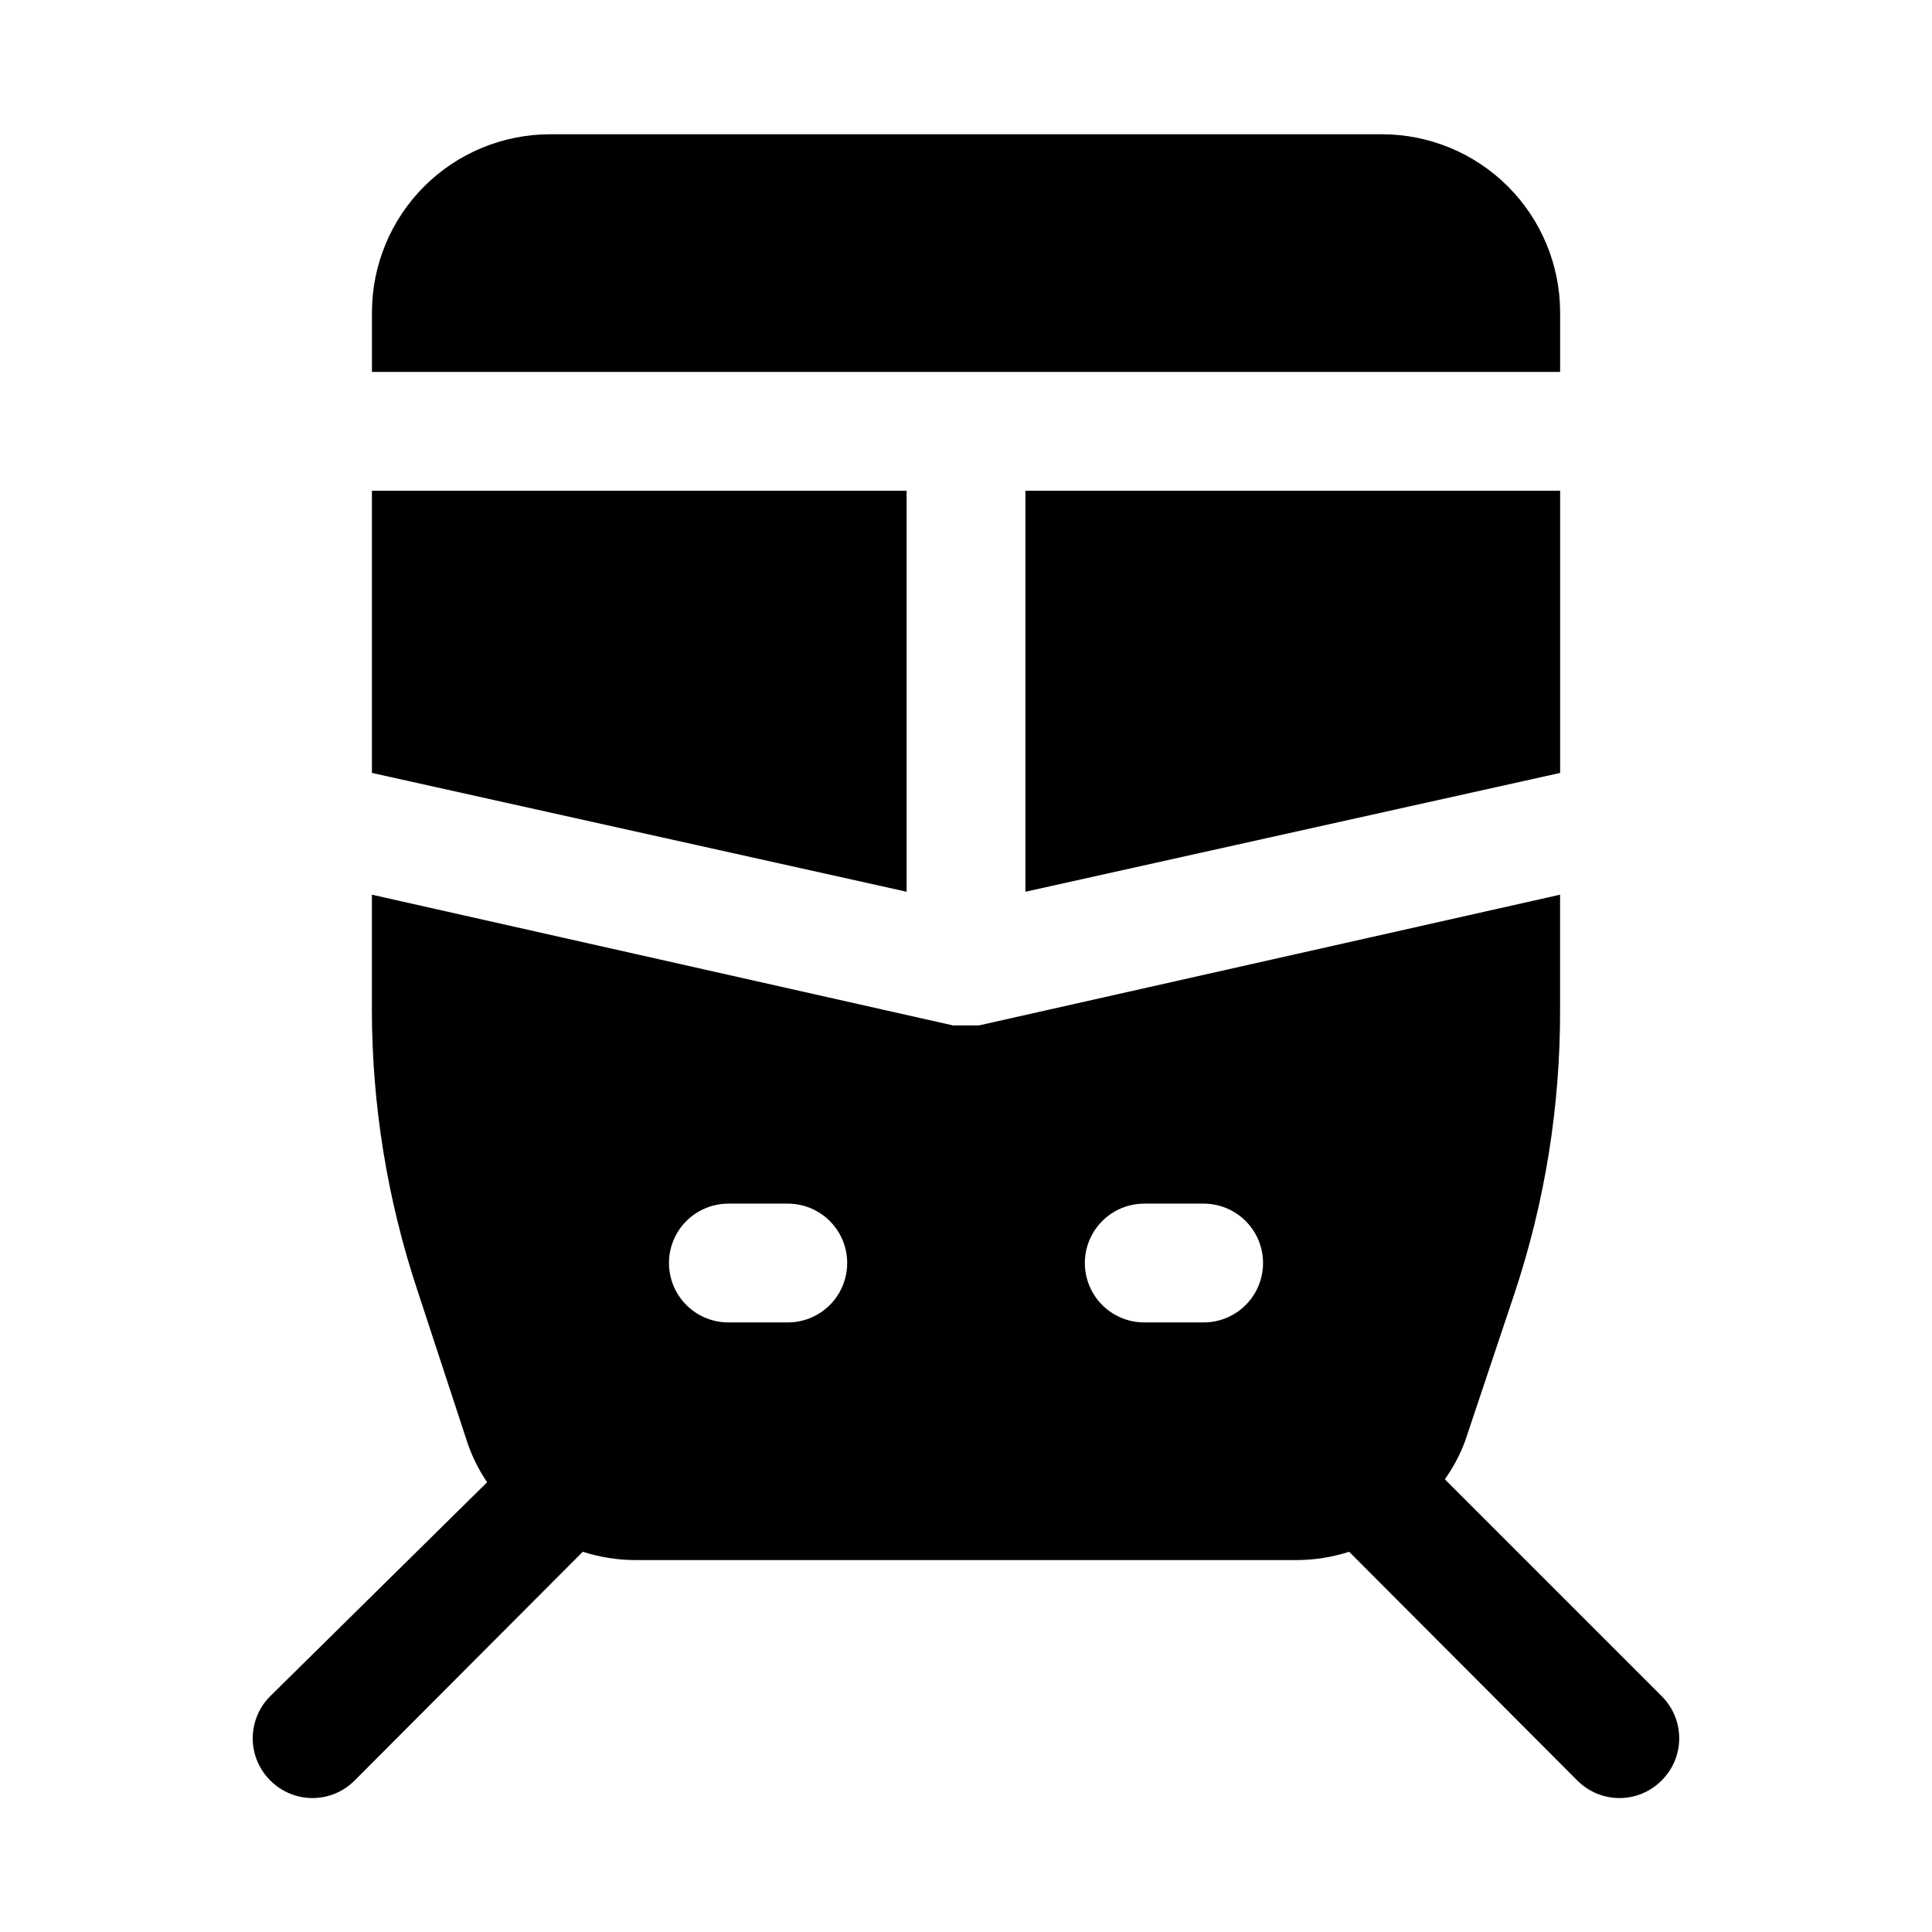 <?xml version="1.0" encoding="UTF-8"?>
<!-- Uploaded to: SVG Repo, www.svgrepo.com, Generator: SVG Repo Mixer Tools -->
<svg fill="#000000" width="800px" height="800px" version="1.1" viewBox="144 144 512 512" xmlns="http://www.w3.org/2000/svg">
 <path d="m584.36 593.49-57.465-57.465c2.219-3.109 4.019-6.496 5.356-10.078l13.066-39.047v0.004c8.105-24.312 12.199-49.785 12.121-75.414v-30.387l-153.98 34.637h-6.926l-153.98-34.637v30.387c0.008 25.363 4.102 50.562 12.121 74.625l13.07 39.832c1.27 3.856 3.07 7.512 5.352 10.863l-57.465 56.68c-2.981 2.957-4.656 6.981-4.656 11.18 0 4.195 1.676 8.223 4.656 11.176 2.957 2.981 6.981 4.66 11.176 4.66 4.199 0 8.223-1.68 11.18-4.66l60.457-60.613c4.527 1.457 9.254 2.203 14.012 2.203h175.07c4.758 0 9.484-0.746 14.012-2.203l60.457 60.613c2.957 2.981 6.981 4.66 11.18 4.66 4.199 0 8.223-1.68 11.176-4.66 2.984-2.953 4.66-6.981 4.66-11.176 0-4.199-1.676-8.223-4.66-11.18zm-231.59-99.031h-15.742c-5.625 0-10.824-3-13.637-7.871s-2.812-10.871 0-15.742 8.012-7.871 13.637-7.871h15.742c5.625 0 10.824 3 13.637 7.871s2.812 10.871 0 15.742-8.012 7.871-13.637 7.871zm110.21 0h-15.742c-5.625 0-10.82-3-13.633-7.871s-2.812-10.871 0-15.742 8.008-7.871 13.633-7.871h15.746c5.621 0 10.82 3 13.633 7.871s2.812 10.871 0 15.742-8.012 7.871-13.633 7.871zm-47.23-114.14v-106.27h141.7v74.785zm-31.488 0-141.7-31.488v-74.781h141.7zm15.746-137.76h-157.44v-15.746c0-12.523 4.977-24.539 13.832-33.398 8.859-8.855 20.871-13.832 33.398-13.832h220.42c12.527 0 24.539 4.977 33.398 13.832 8.855 8.859 13.832 20.875 13.832 33.398v15.746z"/>
</svg>